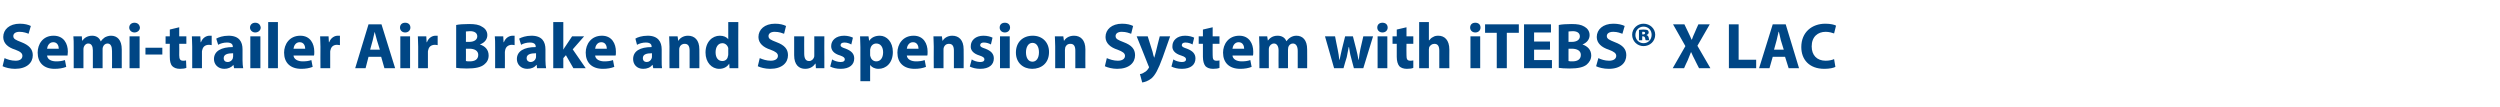 <?xml version="1.0" standalone="no"?>
<!DOCTYPE svg PUBLIC "-//W3C//DTD SVG 1.1//EN" "http://www.w3.org/Graphics/SVG/1.1/DTD/svg11.dtd">
<svg xmlns="http://www.w3.org/2000/svg" version="1.1" width="770px" height="33px" viewBox="0 -6 770 33" style="top:-6px">
  <desc>Semi-trailer Air Brake and Suspension System with iTEBS® X LAC</desc>
  <defs/>
  <g id="Polygon37748">
    <path d="M 1.4 11.9 C 2.2 12.3 3.5 12.7 4.8 12.7 C 6.2 12.7 6.9 12.1 6.9 11.2 C 6.9 10.4 6.3 9.9 4.7 9.3 C 2.4 8.6 1 7.3 1 5.4 C 1 3.1 2.9 1.3 6.1 1.3 C 7.6 1.3 8.7 1.6 9.5 2 C 9.5 2 8.8 4.4 8.8 4.4 C 8.3 4.2 7.3 3.8 6 3.8 C 4.7 3.8 4.1 4.4 4.1 5.1 C 4.1 6 4.8 6.3 6.6 7 C 8.9 7.9 10.1 9.1 10.1 11 C 10.1 13.3 8.3 15.2 4.6 15.2 C 3.1 15.2 1.6 14.8 0.8 14.4 C 0.8 14.4 1.4 11.9 1.4 11.9 Z M 14.5 11.1 C 14.6 12.3 15.8 12.9 17.3 12.9 C 18.3 12.9 19.1 12.8 20 12.5 C 20 12.5 20.4 14.6 20.4 14.6 C 19.4 15 18.1 15.2 16.8 15.2 C 13.5 15.2 11.6 13.3 11.6 10.2 C 11.6 7.7 13.1 5 16.5 5 C 19.7 5 20.9 7.5 20.9 9.9 C 20.9 10.4 20.8 10.9 20.8 11.1 C 20.8 11.1 14.5 11.1 14.5 11.1 Z M 18.1 9 C 18.1 8.3 17.8 7 16.4 7 C 15.1 7 14.6 8.2 14.5 9 C 14.5 9 18.1 9 18.1 9 Z M 22.7 8.3 C 22.7 7.1 22.7 6.1 22.6 5.2 C 22.64 5.22 25.2 5.2 25.2 5.2 L 25.3 6.5 C 25.3 6.5 25.4 6.54 25.4 6.5 C 25.8 5.9 26.7 5 28.4 5 C 29.6 5 30.6 5.6 31 6.7 C 31 6.7 31.1 6.7 31.1 6.7 C 31.4 6.2 31.9 5.8 32.3 5.5 C 32.9 5.2 33.5 5 34.2 5 C 36.1 5 37.5 6.3 37.5 9.2 C 37.5 9.24 37.5 15 37.5 15 L 34.5 15 C 34.5 15 34.54 9.68 34.5 9.7 C 34.5 8.3 34.1 7.4 33.1 7.4 C 32.4 7.4 31.9 7.9 31.7 8.5 C 31.6 8.7 31.6 9 31.6 9.3 C 31.58 9.28 31.6 15 31.6 15 L 28.6 15 C 28.6 15 28.62 9.52 28.6 9.5 C 28.6 8.3 28.2 7.4 27.2 7.4 C 26.4 7.4 26 8 25.8 8.5 C 25.7 8.8 25.7 9.1 25.7 9.3 C 25.68 9.3 25.7 15 25.7 15 L 22.7 15 C 22.7 15 22.72 8.34 22.7 8.3 Z M 39.9 15 L 39.9 5.2 L 43 5.2 L 43 15 L 39.9 15 Z M 43.1 2.5 C 43.1 3.3 42.4 4 41.4 4 C 40.5 4 39.8 3.3 39.8 2.5 C 39.8 1.6 40.5 1 41.4 1 C 42.4 1 43 1.6 43.1 2.5 Z M 50 8.7 L 50 10.8 L 44.8 10.8 L 44.8 8.7 L 50 8.7 Z M 55.2 2.4 L 55.2 5.2 L 57.4 5.2 L 57.4 7.5 L 55.2 7.5 C 55.2 7.5 55.24 11 55.2 11 C 55.2 12.2 55.5 12.7 56.4 12.7 C 56.8 12.7 57.1 12.7 57.3 12.6 C 57.3 12.6 57.4 14.9 57.4 14.9 C 57 15.1 56.2 15.2 55.4 15.2 C 54.4 15.2 53.6 14.9 53.1 14.4 C 52.5 13.8 52.3 12.8 52.3 11.5 C 52.26 11.46 52.3 7.5 52.3 7.5 L 51 7.5 L 51 5.2 L 52.3 5.2 L 52.3 3.1 L 55.2 2.4 Z M 59.2 8.4 C 59.2 7 59.1 6.1 59.1 5.2 C 59.1 5.22 61.7 5.2 61.7 5.2 L 61.8 7 C 61.8 7 61.9 7.02 61.9 7 C 62.4 5.6 63.6 5 64.5 5 C 64.8 5 65 5 65.2 5 C 65.2 5 65.2 7.9 65.2 7.9 C 65 7.9 64.7 7.8 64.4 7.8 C 63.2 7.8 62.5 8.4 62.3 9.4 C 62.2 9.6 62.2 9.8 62.2 10 C 62.22 10.04 62.2 15 62.2 15 L 59.2 15 C 59.2 15 59.18 8.44 59.2 8.4 Z M 72.1 15 L 71.9 14 C 71.9 14 71.88 14.02 71.9 14 C 71.2 14.8 70.2 15.2 69.1 15.2 C 67.1 15.2 65.9 13.8 65.9 12.2 C 65.9 9.7 68.2 8.5 71.7 8.5 C 71.7 8.5 71.7 8.3 71.7 8.3 C 71.7 7.8 71.4 7.1 69.9 7.1 C 68.9 7.1 67.8 7.4 67.2 7.8 C 67.2 7.8 66.6 5.9 66.6 5.9 C 67.3 5.5 68.6 5 70.4 5 C 73.7 5 74.7 6.9 74.7 9.2 C 74.7 9.2 74.7 12.6 74.7 12.6 C 74.7 13.6 74.8 14.5 74.9 15 C 74.86 15 72.1 15 72.1 15 Z M 71.8 10.4 C 70.2 10.4 68.9 10.7 68.9 11.9 C 68.9 12.7 69.4 13.1 70.1 13.1 C 70.9 13.1 71.5 12.6 71.7 12 C 71.7 11.8 71.8 11.6 71.8 11.4 C 71.8 11.4 71.8 10.4 71.8 10.4 Z M 77.1 15 L 77.1 5.2 L 80.2 5.2 L 80.2 15 L 77.1 15 Z M 80.3 2.5 C 80.3 3.3 79.6 4 78.6 4 C 77.7 4 77 3.3 77 2.5 C 77 1.6 77.7 1 78.6 1 C 79.6 1 80.2 1.6 80.3 2.5 Z M 82.6 0.8 L 85.6 0.8 L 85.6 15 L 82.6 15 L 82.6 0.8 Z M 90.4 11.1 C 90.5 12.3 91.8 12.9 93.2 12.9 C 94.2 12.9 95.1 12.8 95.9 12.5 C 95.9 12.5 96.3 14.6 96.3 14.6 C 95.3 15 94.1 15.2 92.8 15.2 C 89.4 15.2 87.5 13.3 87.5 10.2 C 87.5 7.7 89.1 5 92.5 5 C 95.6 5 96.8 7.5 96.8 9.9 C 96.8 10.4 96.8 10.9 96.7 11.1 C 96.7 11.1 90.4 11.1 90.4 11.1 Z M 94 9 C 94 8.3 93.7 7 92.3 7 C 91 7 90.5 8.2 90.4 9 C 90.4 9 94 9 94 9 Z M 98.7 8.4 C 98.7 7 98.6 6.1 98.6 5.2 C 98.58 5.22 101.2 5.2 101.2 5.2 L 101.3 7 C 101.3 7 101.38 7.02 101.4 7 C 101.9 5.6 103.1 5 104 5 C 104.3 5 104.4 5 104.7 5 C 104.7 5 104.7 7.9 104.7 7.9 C 104.4 7.9 104.2 7.8 103.8 7.8 C 102.7 7.8 102 8.4 101.8 9.4 C 101.7 9.6 101.7 9.8 101.7 10 C 101.7 10.04 101.7 15 101.7 15 L 98.7 15 C 98.7 15 98.66 8.44 98.7 8.4 Z M 113.5 11.5 L 112.6 15 L 109.4 15 L 113.5 1.5 L 117.5 1.5 L 121.7 15 L 118.4 15 L 117.4 11.5 L 113.5 11.5 Z M 117 9.3 C 117 9.3 116.12 6.4 116.1 6.4 C 115.9 5.6 115.6 4.6 115.4 3.8 C 115.4 3.8 115.4 3.8 115.4 3.8 C 115.2 4.6 115 5.6 114.8 6.4 C 114.78 6.4 114 9.3 114 9.3 L 117 9.3 Z M 123.3 15 L 123.3 5.2 L 126.3 5.2 L 126.3 15 L 123.3 15 Z M 126.4 2.5 C 126.4 3.3 125.8 4 124.8 4 C 123.8 4 123.2 3.3 123.2 2.5 C 123.2 1.6 123.8 1 124.8 1 C 125.8 1 126.4 1.6 126.4 2.5 Z M 128.8 8.4 C 128.8 7 128.7 6.1 128.7 5.2 C 128.7 5.22 131.3 5.2 131.3 5.2 L 131.4 7 C 131.4 7 131.5 7.02 131.5 7 C 132 5.6 133.2 5 134.1 5 C 134.4 5 134.6 5 134.8 5 C 134.8 5 134.8 7.9 134.8 7.9 C 134.6 7.9 134.3 7.8 134 7.8 C 132.8 7.8 132.1 8.4 131.9 9.4 C 131.8 9.6 131.8 9.8 131.8 10 C 131.82 10.04 131.8 15 131.8 15 L 128.8 15 C 128.8 15 128.78 8.44 128.8 8.4 Z M 140.5 1.7 C 141.3 1.5 142.9 1.4 144.5 1.4 C 146.3 1.4 147.5 1.6 148.4 2.2 C 149.4 2.7 150.1 3.6 150.1 4.8 C 150.1 6 149.4 7.1 147.8 7.7 C 147.8 7.7 147.8 7.7 147.8 7.7 C 149.4 8.2 150.5 9.3 150.5 11.1 C 150.5 12.3 150 13.2 149.1 13.9 C 148.1 14.7 146.5 15.1 143.8 15.1 C 142.3 15.1 141.2 15 140.5 14.9 C 140.5 14.9 140.5 1.7 140.5 1.7 Z M 143.5 6.9 C 143.5 6.9 144.54 6.86 144.5 6.9 C 146.1 6.9 147 6.2 147 5.2 C 147 4.2 146.2 3.6 144.8 3.6 C 144.2 3.6 143.8 3.7 143.5 3.7 C 143.54 3.72 143.5 6.9 143.5 6.9 Z M 143.5 12.8 C 143.8 12.9 144.2 12.9 144.7 12.9 C 146.1 12.9 147.3 12.4 147.3 10.9 C 147.3 9.6 146.1 9 144.6 9 C 144.58 9.04 143.5 9 143.5 9 C 143.5 9 143.54 12.84 143.5 12.8 Z M 152.5 8.4 C 152.5 7 152.5 6.1 152.4 5.2 C 152.42 5.22 155 5.2 155 5.2 L 155.1 7 C 155.1 7 155.22 7.02 155.2 7 C 155.7 5.6 156.9 5 157.9 5 C 158.1 5 158.3 5 158.5 5 C 158.5 5 158.5 7.9 158.5 7.9 C 158.3 7.9 158 7.8 157.7 7.8 C 156.6 7.8 155.8 8.4 155.6 9.4 C 155.6 9.6 155.5 9.8 155.5 10 C 155.54 10.04 155.5 15 155.5 15 L 152.5 15 C 152.5 15 152.5 8.44 152.5 8.4 Z M 165.4 15 L 165.3 14 C 165.3 14 165.2 14.02 165.2 14 C 164.6 14.8 163.6 15.2 162.4 15.2 C 160.4 15.2 159.2 13.8 159.2 12.2 C 159.2 9.7 161.5 8.5 165 8.5 C 165 8.5 165 8.3 165 8.3 C 165 7.8 164.7 7.1 163.2 7.1 C 162.2 7.1 161.1 7.4 160.5 7.8 C 160.5 7.8 159.9 5.9 159.9 5.9 C 160.6 5.5 162 5 163.7 5 C 167 5 168 6.9 168 9.2 C 168 9.2 168 12.6 168 12.6 C 168 13.6 168.1 14.5 168.2 15 C 168.18 15 165.4 15 165.4 15 Z M 165.1 10.4 C 163.5 10.4 162.2 10.7 162.2 11.9 C 162.2 12.7 162.8 13.1 163.4 13.1 C 164.2 13.1 164.8 12.6 165 12 C 165.1 11.8 165.1 11.6 165.1 11.4 C 165.1 11.4 165.1 10.4 165.1 10.4 Z M 173.5 9.3 C 173.5 9.3 173.52 9.34 173.5 9.3 C 173.7 8.9 174 8.5 174.2 8.2 C 174.22 8.16 176.2 5.2 176.2 5.2 L 179.9 5.2 L 176.4 9.2 L 180.4 15 L 176.6 15 L 174.3 11 L 173.5 11.9 L 173.5 15 L 170.4 15 L 170.4 0.8 L 173.5 0.8 L 173.5 9.3 Z M 183.3 11.1 C 183.4 12.3 184.7 12.9 186.1 12.9 C 187.1 12.9 188 12.8 188.8 12.5 C 188.8 12.5 189.2 14.6 189.2 14.6 C 188.2 15 187 15.2 185.7 15.2 C 182.3 15.2 180.4 13.3 180.4 10.2 C 180.4 7.7 182 5 185.4 5 C 188.5 5 189.7 7.5 189.7 9.9 C 189.7 10.4 189.7 10.9 189.6 11.1 C 189.6 11.1 183.3 11.1 183.3 11.1 Z M 186.9 9 C 186.9 8.3 186.6 7 185.2 7 C 183.9 7 183.4 8.2 183.3 9 C 183.3 9 186.9 9 186.9 9 Z M 201.2 15 L 201 14 C 201 14 200.92 14.02 200.9 14 C 200.3 14.8 199.3 15.2 198.1 15.2 C 196.1 15.2 195 13.8 195 12.2 C 195 9.7 197.2 8.5 200.7 8.5 C 200.7 8.5 200.7 8.3 200.7 8.3 C 200.7 7.8 200.4 7.1 198.9 7.1 C 197.9 7.1 196.9 7.4 196.2 7.8 C 196.2 7.8 195.7 5.9 195.7 5.9 C 196.3 5.5 197.7 5 199.5 5 C 202.7 5 203.8 6.9 203.8 9.2 C 203.8 9.2 203.8 12.6 203.8 12.6 C 203.8 13.6 203.8 14.5 203.9 15 C 203.9 15 201.2 15 201.2 15 Z M 200.8 10.4 C 199.2 10.4 198 10.7 198 11.9 C 198 12.7 198.5 13.1 199.2 13.1 C 199.9 13.1 200.5 12.6 200.7 12 C 200.8 11.8 200.8 11.6 200.8 11.4 C 200.8 11.4 200.8 10.4 200.8 10.4 Z M 206.2 8.3 C 206.2 7.1 206.1 6.1 206.1 5.2 C 206.08 5.22 208.7 5.2 208.7 5.2 L 208.9 6.6 C 208.9 6.6 208.92 6.56 208.9 6.6 C 209.3 5.9 210.3 5 211.9 5 C 213.9 5 215.4 6.3 215.4 9.2 C 215.44 9.2 215.4 15 215.4 15 L 212.4 15 C 212.4 15 212.4 9.58 212.4 9.6 C 212.4 8.3 212 7.5 210.9 7.5 C 210 7.5 209.5 8 209.3 8.6 C 209.2 8.8 209.2 9.1 209.2 9.4 C 209.2 9.36 209.2 15 209.2 15 L 206.2 15 C 206.2 15 206.16 8.34 206.2 8.3 Z M 227.4 0.8 C 227.4 0.8 227.36 12.08 227.4 12.1 C 227.4 13.2 227.4 14.3 227.4 15 C 227.44 15 224.7 15 224.7 15 L 224.6 13.6 C 224.6 13.6 224.56 13.56 224.6 13.6 C 223.9 14.7 222.8 15.2 221.5 15.2 C 219.2 15.2 217.3 13.2 217.3 10.2 C 217.3 6.9 219.4 5 221.7 5 C 222.9 5 223.8 5.4 224.3 6.1 C 224.28 6.1 224.3 6.1 224.3 6.1 L 224.3 0.8 L 227.4 0.8 Z M 224.3 9.4 C 224.3 9.2 224.3 9 224.3 8.8 C 224.1 8 223.4 7.3 222.5 7.3 C 221.1 7.3 220.4 8.6 220.4 10.1 C 220.4 11.8 221.2 12.8 222.5 12.8 C 223.4 12.8 224.1 12.2 224.2 11.3 C 224.3 11.1 224.3 10.9 224.3 10.6 C 224.3 10.6 224.3 9.4 224.3 9.4 Z M 234 11.9 C 234.9 12.3 236.1 12.7 237.4 12.7 C 238.8 12.7 239.6 12.1 239.6 11.2 C 239.6 10.4 238.9 9.9 237.3 9.3 C 235.1 8.6 233.6 7.3 233.6 5.4 C 233.6 3.1 235.5 1.3 238.7 1.3 C 240.2 1.3 241.3 1.6 242.1 2 C 242.1 2 241.5 4.4 241.5 4.4 C 240.9 4.2 240 3.8 238.6 3.8 C 237.3 3.8 236.7 4.4 236.7 5.1 C 236.7 6 237.4 6.3 239.2 7 C 241.6 7.9 242.7 9.1 242.7 11 C 242.7 13.3 240.9 15.2 237.2 15.2 C 235.7 15.2 234.2 14.8 233.4 14.4 C 233.4 14.4 234 11.9 234 11.9 Z M 253.9 11.9 C 253.9 13.1 253.9 14.2 253.9 15 C 253.94 15 251.3 15 251.3 15 L 251.2 13.6 C 251.2 13.6 251.1 13.62 251.1 13.6 C 250.7 14.2 249.8 15.2 248 15.2 C 246.1 15.2 244.6 14 244.6 11 C 244.6 10.96 244.6 5.2 244.6 5.2 L 247.7 5.2 C 247.7 5.2 247.66 10.48 247.7 10.5 C 247.7 11.9 248.1 12.8 249.2 12.8 C 250 12.8 250.5 12.2 250.7 11.7 C 250.8 11.5 250.8 11.3 250.8 11 C 250.8 11.04 250.8 5.2 250.8 5.2 L 253.9 5.2 C 253.9 5.2 253.86 11.86 253.9 11.9 Z M 256.3 12.3 C 256.8 12.7 258 13.1 258.9 13.1 C 259.8 13.1 260.2 12.8 260.2 12.3 C 260.2 11.8 259.9 11.5 258.8 11.1 C 256.7 10.5 256 9.4 256 8.2 C 256 6.4 257.5 5 260 5 C 261.1 5 262.1 5.3 262.7 5.6 C 262.7 5.6 262.2 7.7 262.2 7.7 C 261.7 7.4 260.9 7.1 260.1 7.1 C 259.3 7.1 258.9 7.4 258.9 7.9 C 258.9 8.4 259.3 8.6 260.5 9 C 262.3 9.7 263.1 10.6 263.1 12 C 263.1 13.9 261.7 15.2 258.9 15.2 C 257.6 15.2 256.5 14.9 255.7 14.5 C 255.7 14.5 256.3 12.3 256.3 12.3 Z M 265 8.5 C 265 7.2 264.9 6.1 264.9 5.2 C 264.9 5.22 267.5 5.2 267.5 5.2 L 267.7 6.6 C 267.7 6.6 267.72 6.58 267.7 6.6 C 268.4 5.5 269.6 5 271 5 C 273.1 5 275 6.9 275 10 C 275 13.5 272.8 15.2 270.6 15.2 C 269.4 15.2 268.5 14.7 268.1 14.1 C 268.06 14.1 268 14.1 268 14.1 L 268 19 L 265 19 C 265 19 264.98 8.5 265 8.5 Z M 268 10.8 C 268 11 268 11.3 268.1 11.4 C 268.3 12.3 269 12.9 269.9 12.9 C 271.2 12.9 272 11.8 272 10.1 C 272 8.6 271.3 7.4 269.9 7.4 C 269 7.4 268.3 8 268.1 8.9 C 268 9.1 268 9.3 268 9.5 C 268 9.5 268 10.8 268 10.8 Z M 279.3 11.1 C 279.4 12.3 280.7 12.9 282.1 12.9 C 283.1 12.9 284 12.8 284.8 12.5 C 284.8 12.5 285.2 14.6 285.2 14.6 C 284.2 15 283 15.2 281.7 15.2 C 278.3 15.2 276.4 13.3 276.4 10.2 C 276.4 7.7 278 5 281.4 5 C 284.5 5 285.7 7.5 285.7 9.9 C 285.7 10.4 285.7 10.9 285.6 11.1 C 285.6 11.1 279.3 11.1 279.3 11.1 Z M 282.9 9 C 282.9 8.3 282.6 7 281.2 7 C 279.9 7 279.4 8.2 279.3 9 C 279.3 9 282.9 9 282.9 9 Z M 287.6 8.3 C 287.6 7.1 287.5 6.1 287.5 5.2 C 287.48 5.22 290.1 5.2 290.1 5.2 L 290.3 6.6 C 290.3 6.6 290.32 6.56 290.3 6.6 C 290.7 5.9 291.7 5 293.3 5 C 295.3 5 296.8 6.3 296.8 9.2 C 296.84 9.2 296.8 15 296.8 15 L 293.8 15 C 293.8 15 293.8 9.58 293.8 9.6 C 293.8 8.3 293.4 7.5 292.3 7.5 C 291.4 7.5 290.9 8 290.7 8.6 C 290.6 8.8 290.6 9.1 290.6 9.4 C 290.6 9.36 290.6 15 290.6 15 L 287.6 15 C 287.6 15 287.56 8.34 287.6 8.3 Z M 299.3 12.3 C 299.8 12.7 301 13.1 301.9 13.1 C 302.8 13.1 303.2 12.8 303.2 12.3 C 303.2 11.8 302.9 11.5 301.7 11.1 C 299.7 10.5 298.9 9.4 299 8.2 C 299 6.4 300.5 5 302.9 5 C 304.1 5 305.1 5.3 305.7 5.6 C 305.7 5.6 305.2 7.7 305.2 7.7 C 304.7 7.4 303.9 7.1 303 7.1 C 302.3 7.1 301.9 7.4 301.9 7.9 C 301.9 8.4 302.3 8.6 303.5 9 C 305.3 9.7 306.1 10.6 306.1 12 C 306.1 13.9 304.7 15.2 301.9 15.2 C 300.6 15.2 299.5 14.9 298.7 14.5 C 298.7 14.5 299.3 12.3 299.3 12.3 Z M 308 15 L 308 5.2 L 311 5.2 L 311 15 L 308 15 Z M 311.1 2.5 C 311.1 3.3 310.5 4 309.5 4 C 308.5 4 307.9 3.3 307.9 2.5 C 307.9 1.6 308.5 1 309.5 1 C 310.5 1 311.1 1.6 311.1 2.5 Z M 323.1 10 C 323.1 13.6 320.6 15.2 317.9 15.2 C 315.1 15.2 312.9 13.3 312.9 10.2 C 312.9 7 315 5 318.1 5 C 321.1 5 323.1 7.1 323.1 10 Z M 316 10.1 C 316 11.8 316.7 13 318 13 C 319.2 13 320 11.9 320 10.1 C 320 8.6 319.4 7.2 318 7.2 C 316.6 7.2 316 8.7 316 10.1 Z M 325 8.3 C 325 7.1 324.9 6.1 324.9 5.2 C 324.9 5.22 327.5 5.2 327.5 5.2 L 327.7 6.6 C 327.7 6.6 327.74 6.56 327.7 6.6 C 328.1 5.9 329.1 5 330.8 5 C 332.8 5 334.3 6.3 334.3 9.2 C 334.26 9.2 334.3 15 334.3 15 L 331.2 15 C 331.2 15 331.22 9.58 331.2 9.6 C 331.2 8.3 330.8 7.5 329.7 7.5 C 328.8 7.5 328.3 8 328.1 8.6 C 328.1 8.8 328 9.1 328 9.4 C 328.02 9.36 328 15 328 15 L 325 15 C 325 15 324.98 8.34 325 8.3 Z M 340.9 11.9 C 341.8 12.3 343 12.7 344.3 12.7 C 345.7 12.7 346.5 12.1 346.5 11.2 C 346.5 10.4 345.8 9.9 344.2 9.3 C 342 8.6 340.5 7.3 340.5 5.4 C 340.5 3.1 342.4 1.3 345.6 1.3 C 347.1 1.3 348.2 1.6 349 2 C 349 2 348.4 4.4 348.4 4.4 C 347.8 4.2 346.9 3.8 345.5 3.8 C 344.2 3.8 343.6 4.4 343.6 5.1 C 343.6 6 344.3 6.3 346.1 7 C 348.5 7.9 349.6 9.1 349.6 11 C 349.6 13.3 347.8 15.2 344.1 15.2 C 342.6 15.2 341.1 14.8 340.3 14.4 C 340.3 14.4 340.9 11.9 340.9 11.9 Z M 353.5 5.2 C 353.5 5.2 354.98 10.02 355 10 C 355.1 10.6 355.3 11.3 355.5 11.8 C 355.5 11.8 355.5 11.8 355.5 11.8 C 355.7 11.3 355.8 10.6 356 10 C 355.96 10.02 357.2 5.2 357.2 5.2 L 360.4 5.2 C 360.4 5.2 358.14 11.66 358.1 11.7 C 356.7 15.5 355.8 17.1 354.7 18.1 C 353.6 19 352.5 19.3 351.8 19.4 C 351.8 19.4 351.1 16.8 351.1 16.8 C 351.5 16.8 352 16.6 352.4 16.3 C 352.9 16.1 353.4 15.6 353.7 15.1 C 353.8 15 353.9 14.8 353.9 14.7 C 353.9 14.6 353.8 14.4 353.7 14.2 C 353.72 14.16 350.1 5.2 350.1 5.2 L 353.5 5.2 Z M 361.4 12.3 C 361.9 12.7 363.1 13.1 364 13.1 C 364.9 13.1 365.3 12.8 365.3 12.3 C 365.3 11.8 365 11.5 363.8 11.1 C 361.8 10.5 361 9.4 361.1 8.2 C 361.1 6.4 362.6 5 365 5 C 366.2 5 367.2 5.3 367.8 5.6 C 367.8 5.6 367.3 7.7 367.3 7.7 C 366.8 7.4 366 7.1 365.1 7.1 C 364.4 7.1 364 7.4 364 7.9 C 364 8.4 364.4 8.6 365.6 9 C 367.4 9.7 368.2 10.6 368.2 12 C 368.2 13.9 366.8 15.2 364 15.2 C 362.7 15.2 361.6 14.9 360.8 14.5 C 360.8 14.5 361.4 12.3 361.4 12.3 Z M 373.5 2.4 L 373.5 5.2 L 375.6 5.2 L 375.6 7.5 L 373.5 7.5 C 373.5 7.5 373.46 11 373.5 11 C 373.5 12.2 373.7 12.7 374.7 12.7 C 375 12.7 375.3 12.7 375.6 12.6 C 375.6 12.6 375.6 14.9 375.6 14.9 C 375.2 15.1 374.5 15.2 373.6 15.2 C 372.6 15.2 371.8 14.9 371.3 14.4 C 370.8 13.8 370.5 12.8 370.5 11.5 C 370.48 11.46 370.5 7.5 370.5 7.5 L 369.2 7.5 L 369.2 5.2 L 370.5 5.2 L 370.5 3.1 L 373.5 2.4 Z M 379.6 11.1 C 379.7 12.3 381 12.9 382.4 12.9 C 383.4 12.9 384.3 12.8 385.1 12.5 C 385.1 12.5 385.5 14.6 385.5 14.6 C 384.5 15 383.3 15.2 382 15.2 C 378.6 15.2 376.7 13.3 376.7 10.2 C 376.7 7.7 378.3 5 381.7 5 C 384.8 5 386 7.5 386 9.9 C 386 10.4 386 10.9 385.9 11.1 C 385.9 11.1 379.6 11.1 379.6 11.1 Z M 383.2 9 C 383.2 8.3 382.9 7 381.5 7 C 380.2 7 379.7 8.2 379.6 9 C 379.6 9 383.2 9 383.2 9 Z M 387.9 8.3 C 387.9 7.1 387.8 6.1 387.8 5.2 C 387.78 5.22 390.3 5.2 390.3 5.2 L 390.5 6.5 C 390.5 6.5 390.54 6.54 390.5 6.5 C 391 5.9 391.8 5 393.5 5 C 394.8 5 395.8 5.6 396.2 6.7 C 396.2 6.7 396.2 6.7 396.2 6.7 C 396.6 6.2 397 5.8 397.5 5.5 C 398 5.2 398.6 5 399.3 5 C 401.2 5 402.6 6.3 402.6 9.2 C 402.64 9.24 402.6 15 402.6 15 L 399.7 15 C 399.7 15 399.68 9.68 399.7 9.7 C 399.7 8.3 399.2 7.4 398.2 7.4 C 397.5 7.4 397 7.9 396.8 8.5 C 396.8 8.7 396.7 9 396.7 9.3 C 396.72 9.28 396.7 15 396.7 15 L 393.8 15 C 393.8 15 393.76 9.52 393.8 9.5 C 393.8 8.3 393.3 7.4 392.4 7.4 C 391.6 7.4 391.1 8 390.9 8.5 C 390.8 8.8 390.8 9.1 390.8 9.3 C 390.82 9.3 390.8 15 390.8 15 L 387.9 15 C 387.9 15 387.86 8.34 387.9 8.3 Z M 411.2 5.2 C 411.2 5.2 411.97 9.22 412 9.2 C 412.2 10.2 412.4 11.3 412.5 12.4 C 412.5 12.4 412.6 12.4 412.6 12.4 C 412.8 11.3 413.1 10.2 413.3 9.2 C 413.29 9.24 414.3 5.2 414.3 5.2 L 416.7 5.2 C 416.7 5.2 417.71 9.12 417.7 9.1 C 418 10.2 418.2 11.3 418.4 12.4 C 418.4 12.4 418.5 12.4 418.5 12.4 C 418.6 11.3 418.8 10.2 419 9.1 C 419.03 9.1 419.9 5.2 419.9 5.2 L 422.9 5.2 L 419.9 15 L 417 15 C 417 15 416.07 11.56 416.1 11.6 C 415.8 10.6 415.7 9.7 415.5 8.5 C 415.5 8.5 415.4 8.5 415.4 8.5 C 415.2 9.7 415 10.6 414.8 11.6 C 414.77 11.56 413.8 15 413.8 15 L 410.9 15 L 408.1 5.2 L 411.2 5.2 Z M 424.3 15 L 424.3 5.2 L 427.3 5.2 L 427.3 15 L 424.3 15 Z M 427.4 2.5 C 427.4 3.3 426.8 4 425.8 4 C 424.8 4 424.2 3.3 424.2 2.5 C 424.2 1.6 424.8 1 425.8 1 C 426.8 1 427.4 1.6 427.4 2.5 Z M 433.2 2.4 L 433.2 5.2 L 435.3 5.2 L 435.3 7.5 L 433.2 7.5 C 433.2 7.5 433.15 11 433.2 11 C 433.2 12.2 433.4 12.7 434.4 12.7 C 434.7 12.7 435 12.7 435.3 12.6 C 435.3 12.6 435.3 14.9 435.3 14.9 C 434.9 15.1 434.2 15.2 433.3 15.2 C 432.3 15.2 431.5 14.9 431 14.4 C 430.5 13.8 430.2 12.8 430.2 11.5 C 430.17 11.46 430.2 7.5 430.2 7.5 L 428.9 7.5 L 428.9 5.2 L 430.2 5.2 L 430.2 3.1 L 433.2 2.4 Z M 437.1 0.8 L 440.1 0.8 L 440.1 6.4 C 440.1 6.4 440.17 6.38 440.2 6.4 C 440.5 6 440.9 5.6 441.4 5.4 C 441.8 5.1 442.4 5 443 5 C 444.9 5 446.4 6.3 446.4 9.3 C 446.37 9.28 446.4 15 446.4 15 L 443.3 15 C 443.3 15 443.33 9.62 443.3 9.6 C 443.3 8.3 442.9 7.5 441.8 7.5 C 441 7.5 440.5 8 440.2 8.5 C 440.2 8.7 440.1 9 440.1 9.2 C 440.13 9.2 440.1 15 440.1 15 L 437.1 15 L 437.1 0.8 Z M 452.9 15 L 452.9 5.2 L 455.9 5.2 L 455.9 15 L 452.9 15 Z M 456 2.5 C 456 3.3 455.4 4 454.4 4 C 453.4 4 452.8 3.3 452.8 2.5 C 452.8 1.6 453.4 1 454.4 1 C 455.4 1 456 1.6 456 2.5 Z M 461 4.1 L 457.4 4.1 L 457.4 1.5 L 467.8 1.5 L 467.8 4.1 L 464.1 4.1 L 464.1 15 L 461 15 L 461 4.1 Z M 477.4 9.3 L 472.5 9.3 L 472.5 12.5 L 478 12.5 L 478 15 L 469.4 15 L 469.4 1.5 L 477.7 1.5 L 477.7 4 L 472.5 4 L 472.5 6.8 L 477.4 6.8 L 477.4 9.3 Z M 480.1 1.7 C 480.9 1.5 482.5 1.4 484 1.4 C 485.9 1.4 487 1.6 488 2.2 C 488.9 2.7 489.6 3.6 489.6 4.8 C 489.6 6 488.9 7.1 487.4 7.7 C 487.4 7.7 487.4 7.7 487.4 7.7 C 488.9 8.2 490.1 9.3 490.1 11.1 C 490.1 12.3 489.5 13.2 488.7 13.9 C 487.7 14.7 486.1 15.1 483.4 15.1 C 481.9 15.1 480.8 15 480.1 14.9 C 480.1 14.9 480.1 1.7 480.1 1.7 Z M 483.1 6.9 C 483.1 6.9 484.09 6.86 484.1 6.9 C 485.7 6.9 486.6 6.2 486.6 5.2 C 486.6 4.2 485.8 3.6 484.4 3.6 C 483.7 3.6 483.4 3.7 483.1 3.7 C 483.09 3.72 483.1 6.9 483.1 6.9 Z M 483.1 12.8 C 483.4 12.9 483.8 12.9 484.3 12.9 C 485.7 12.9 486.9 12.4 486.9 10.9 C 486.9 9.6 485.7 9 484.1 9 C 484.13 9.04 483.1 9 483.1 9 C 483.1 9 483.09 12.84 483.1 12.8 Z M 492.3 11.9 C 493.1 12.3 494.3 12.7 495.6 12.7 C 497 12.7 497.8 12.1 497.8 11.2 C 497.8 10.4 497.1 9.9 495.5 9.3 C 493.3 8.6 491.8 7.3 491.8 5.4 C 491.8 3.1 493.7 1.3 496.9 1.3 C 498.4 1.3 499.6 1.6 500.4 2 C 500.4 2 499.7 4.4 499.7 4.4 C 499.1 4.2 498.2 3.8 496.9 3.8 C 495.5 3.8 494.9 4.4 494.9 5.1 C 494.9 6 495.7 6.3 497.4 7 C 499.8 7.9 500.9 9.1 500.9 11 C 500.9 13.3 499.2 15.2 495.5 15.2 C 493.9 15.2 492.4 14.8 491.6 14.4 C 491.6 14.4 492.3 11.9 492.3 11.9 Z M 505.8 6.4 L 504.8 6.4 C 504.8 6.4 504.81 3.2 504.8 3.2 C 505 3.2 505.6 3.1 506.2 3.1 C 506.9 3.1 507.3 3.2 507.5 3.3 C 507.7 3.5 507.8 3.7 507.8 4 C 507.8 4.4 507.5 4.6 507.1 4.8 C 507.1 4.8 507.1 4.8 507.1 4.8 C 507.5 4.9 507.7 5.2 507.8 5.6 C 507.9 6.1 507.9 6.3 508 6.4 C 508 6.4 506.9 6.4 506.9 6.4 C 506.8 6.3 506.7 6 506.7 5.7 C 506.6 5.4 506.4 5.2 506.1 5.2 C 506.11 5.22 505.8 5.2 505.8 5.2 L 505.8 6.4 Z M 505.8 4.6 C 505.8 4.6 506.11 4.56 506.1 4.6 C 506.5 4.6 506.7 4.4 506.7 4.2 C 506.7 3.9 506.5 3.8 506.2 3.8 C 506 3.8 505.9 3.8 505.8 3.8 C 505.83 3.8 505.8 4.6 505.8 4.6 Z M 509.8 4.7 C 509.8 6.7 508.2 8.2 506.2 8.2 C 504.3 8.2 502.7 6.7 502.7 4.7 C 502.7 2.8 504.3 1.3 506.2 1.3 C 508.2 1.3 509.8 2.8 509.8 4.7 Z M 503.7 4.8 C 503.7 6.2 504.8 7.3 506.2 7.3 C 507.7 7.3 508.7 6.2 508.7 4.7 C 508.7 3.3 507.7 2.2 506.2 2.2 C 504.8 2.2 503.7 3.3 503.7 4.8 Z M 523.3 15 C 523.3 15 522.05 12.56 522.1 12.6 C 521.6 11.6 521.2 10.9 520.9 10.1 C 520.9 10.1 520.8 10.1 520.8 10.1 C 520.5 10.9 520.2 11.6 519.8 12.6 C 519.77 12.56 518.7 15 518.7 15 L 515.2 15 L 519.1 8.2 L 515.3 1.5 L 518.8 1.5 C 518.8 1.5 519.99 3.98 520 4 C 520.4 4.8 520.7 5.5 521 6.2 C 521 6.2 521.1 6.2 521.1 6.2 C 521.4 5.4 521.6 4.8 522 4 C 521.97 3.98 523.1 1.5 523.1 1.5 L 526.6 1.5 L 522.8 8.1 L 526.8 15 L 523.3 15 Z M 532.5 1.5 L 535.5 1.5 L 535.5 12.4 L 540.9 12.4 L 540.9 15 L 532.5 15 L 532.5 1.5 Z M 546 11.5 L 545 15 L 541.8 15 L 546 1.5 L 550 1.5 L 554.1 15 L 550.9 15 L 549.8 11.5 L 546 11.5 Z M 549.4 9.3 C 549.4 9.3 548.53 6.4 548.5 6.4 C 548.3 5.6 548.1 4.6 547.9 3.8 C 547.9 3.8 547.8 3.8 547.8 3.8 C 547.6 4.6 547.4 5.6 547.2 6.4 C 547.19 6.4 546.4 9.3 546.4 9.3 L 549.4 9.3 Z M 565.3 14.6 C 564.8 14.9 563.5 15.2 561.9 15.2 C 557.2 15.2 554.8 12.3 554.8 8.5 C 554.8 3.9 558.1 1.3 562.2 1.3 C 563.8 1.3 565 1.6 565.5 1.9 C 565.5 1.9 564.9 4.3 564.9 4.3 C 564.3 4.1 563.4 3.8 562.3 3.8 C 559.9 3.8 558 5.3 558 8.3 C 558 11 559.6 12.7 562.3 12.7 C 563.3 12.7 564.3 12.5 564.9 12.2 C 564.9 12.2 565.3 14.6 565.3 14.6 Z " stroke="none" fill="#004685"/>
  </g>
</svg>